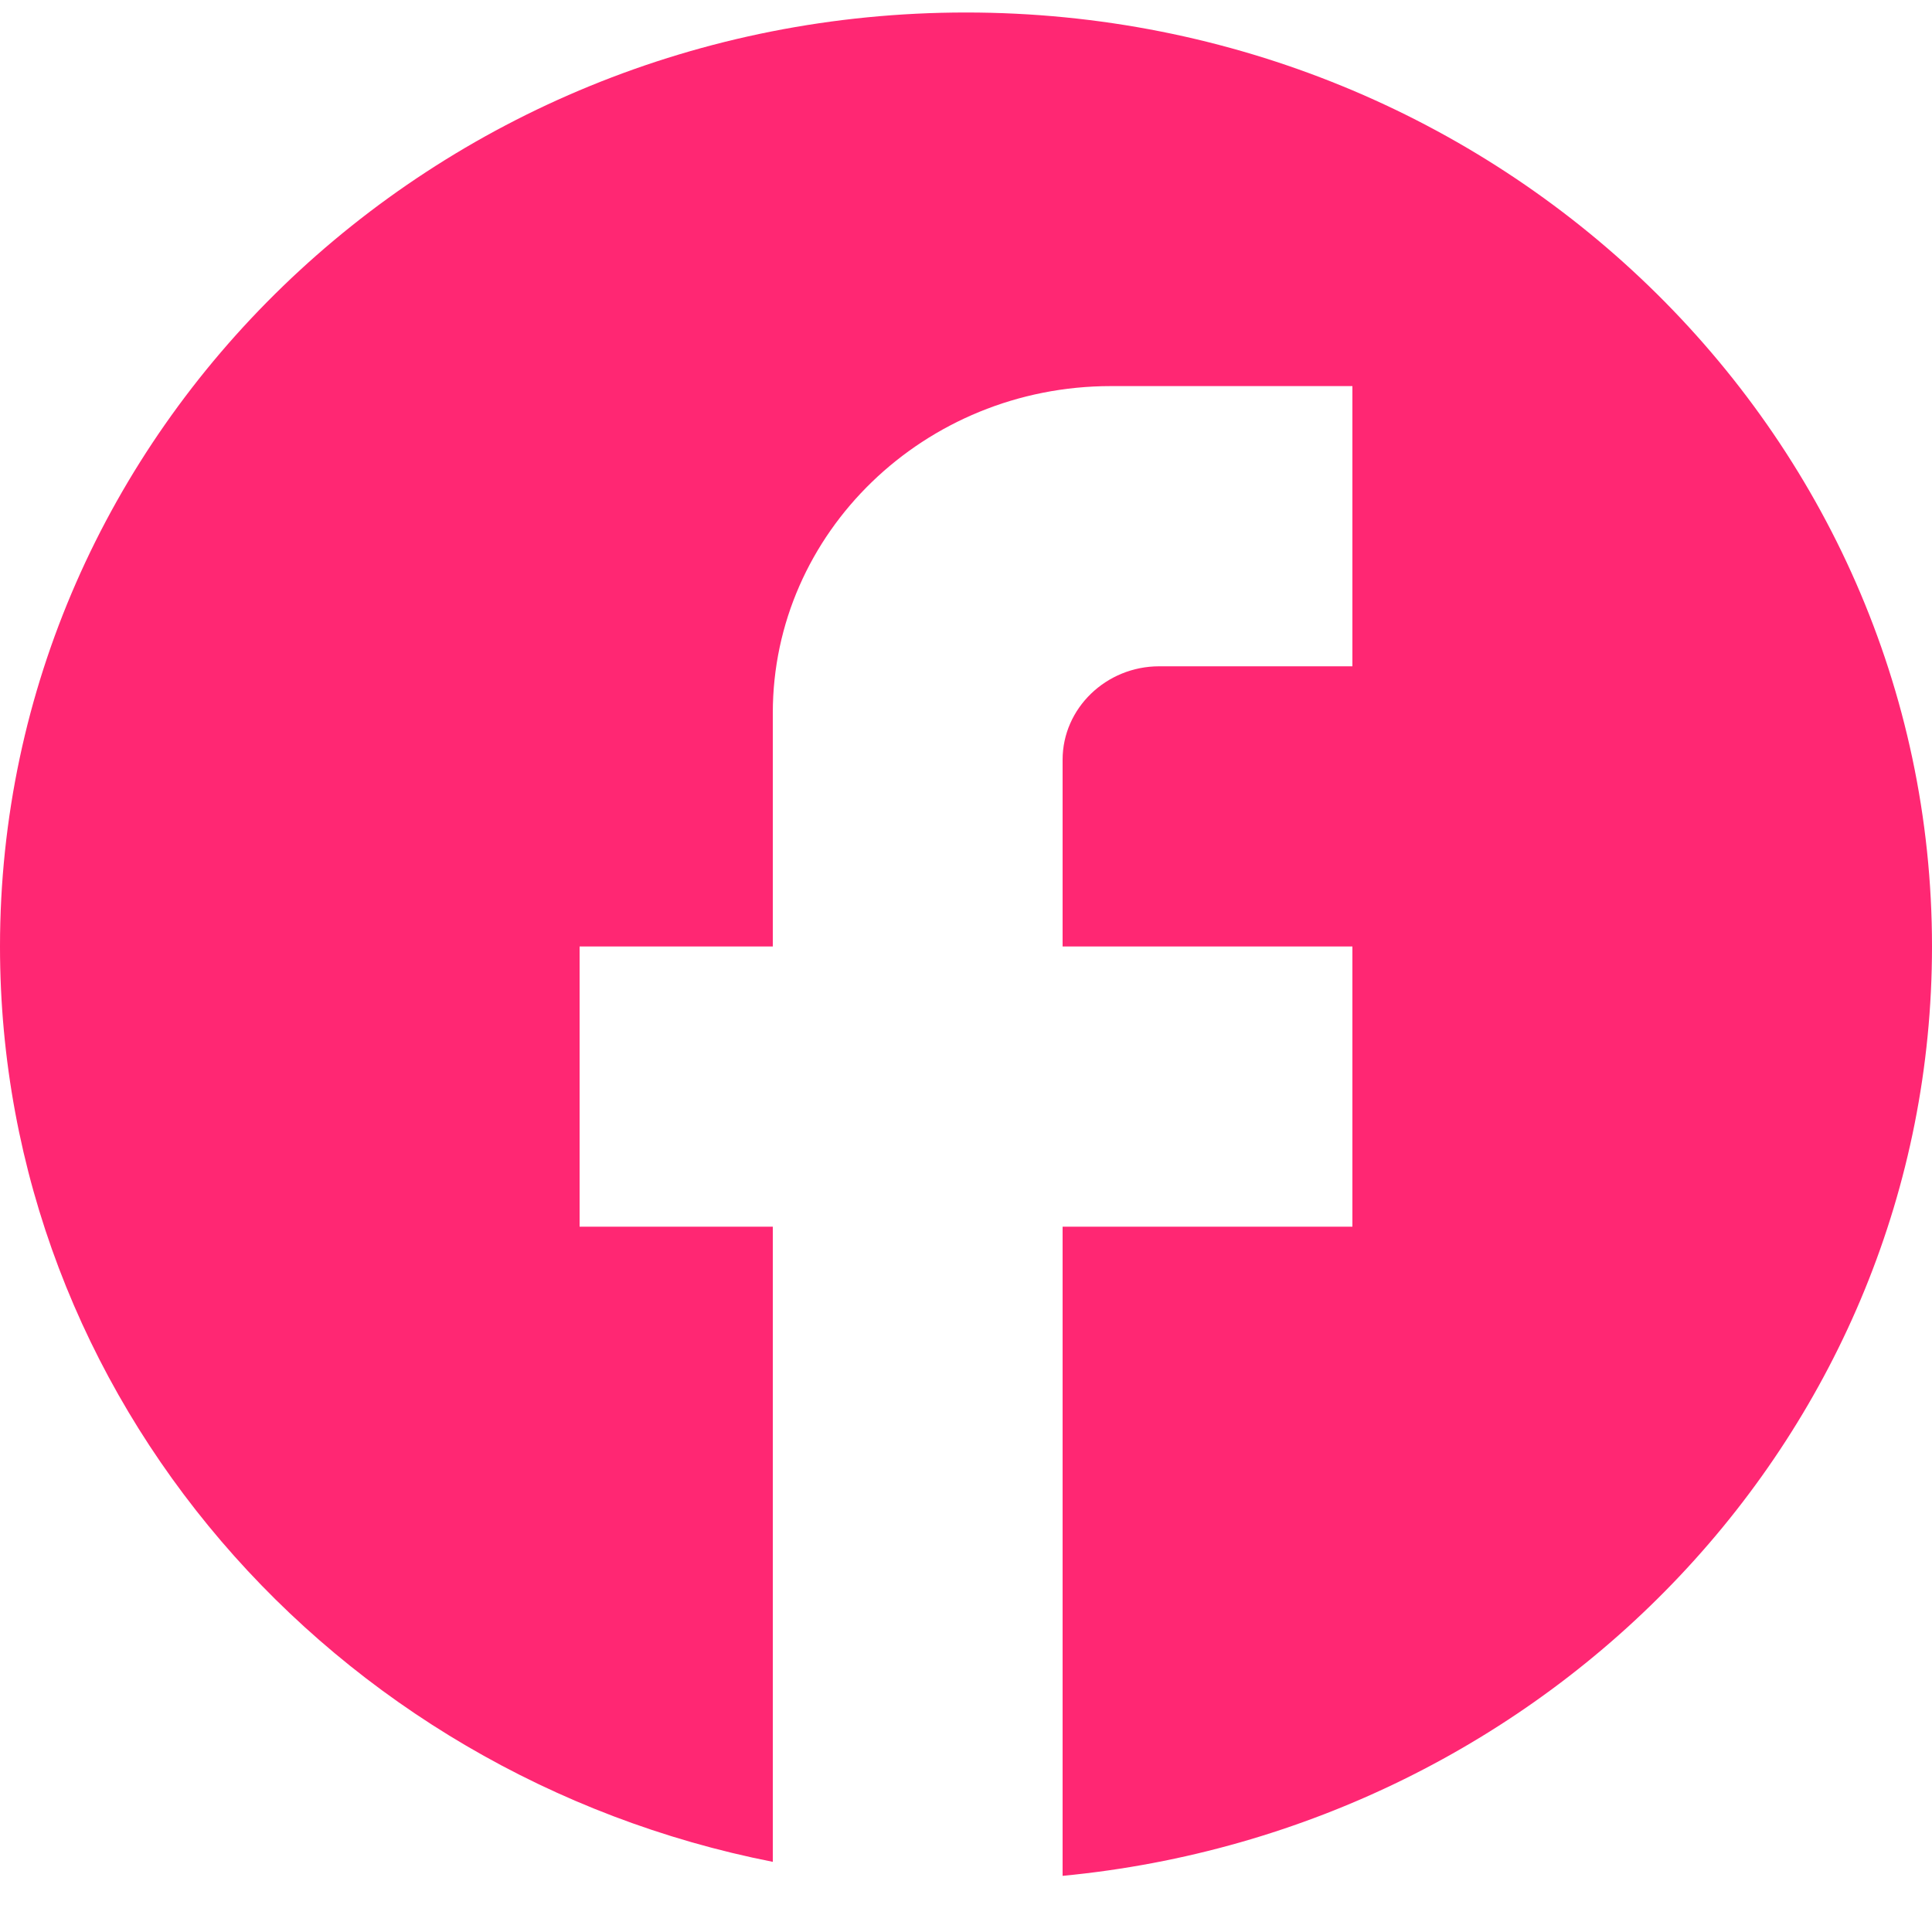 <svg width="32" height="32" viewBox="0 0 32 32" fill="none" xmlns="http://www.w3.org/2000/svg">
<path d="M32 15.677C32 7.137 24.832 0.207 16 0.207C7.168 0.207 0 7.137 0 15.677C0 23.165 5.504 29.399 12.8 30.838V20.318H9.6V15.677H12.8V11.809C12.8 8.824 15.312 6.395 18.4 6.395H22.4V11.036H19.2C18.32 11.036 17.6 11.732 17.6 12.583V15.677H22.4V20.318H17.6V31.07C25.68 30.297 32 23.706 32 15.677Z" fill="#FF2773"/>
</svg>
